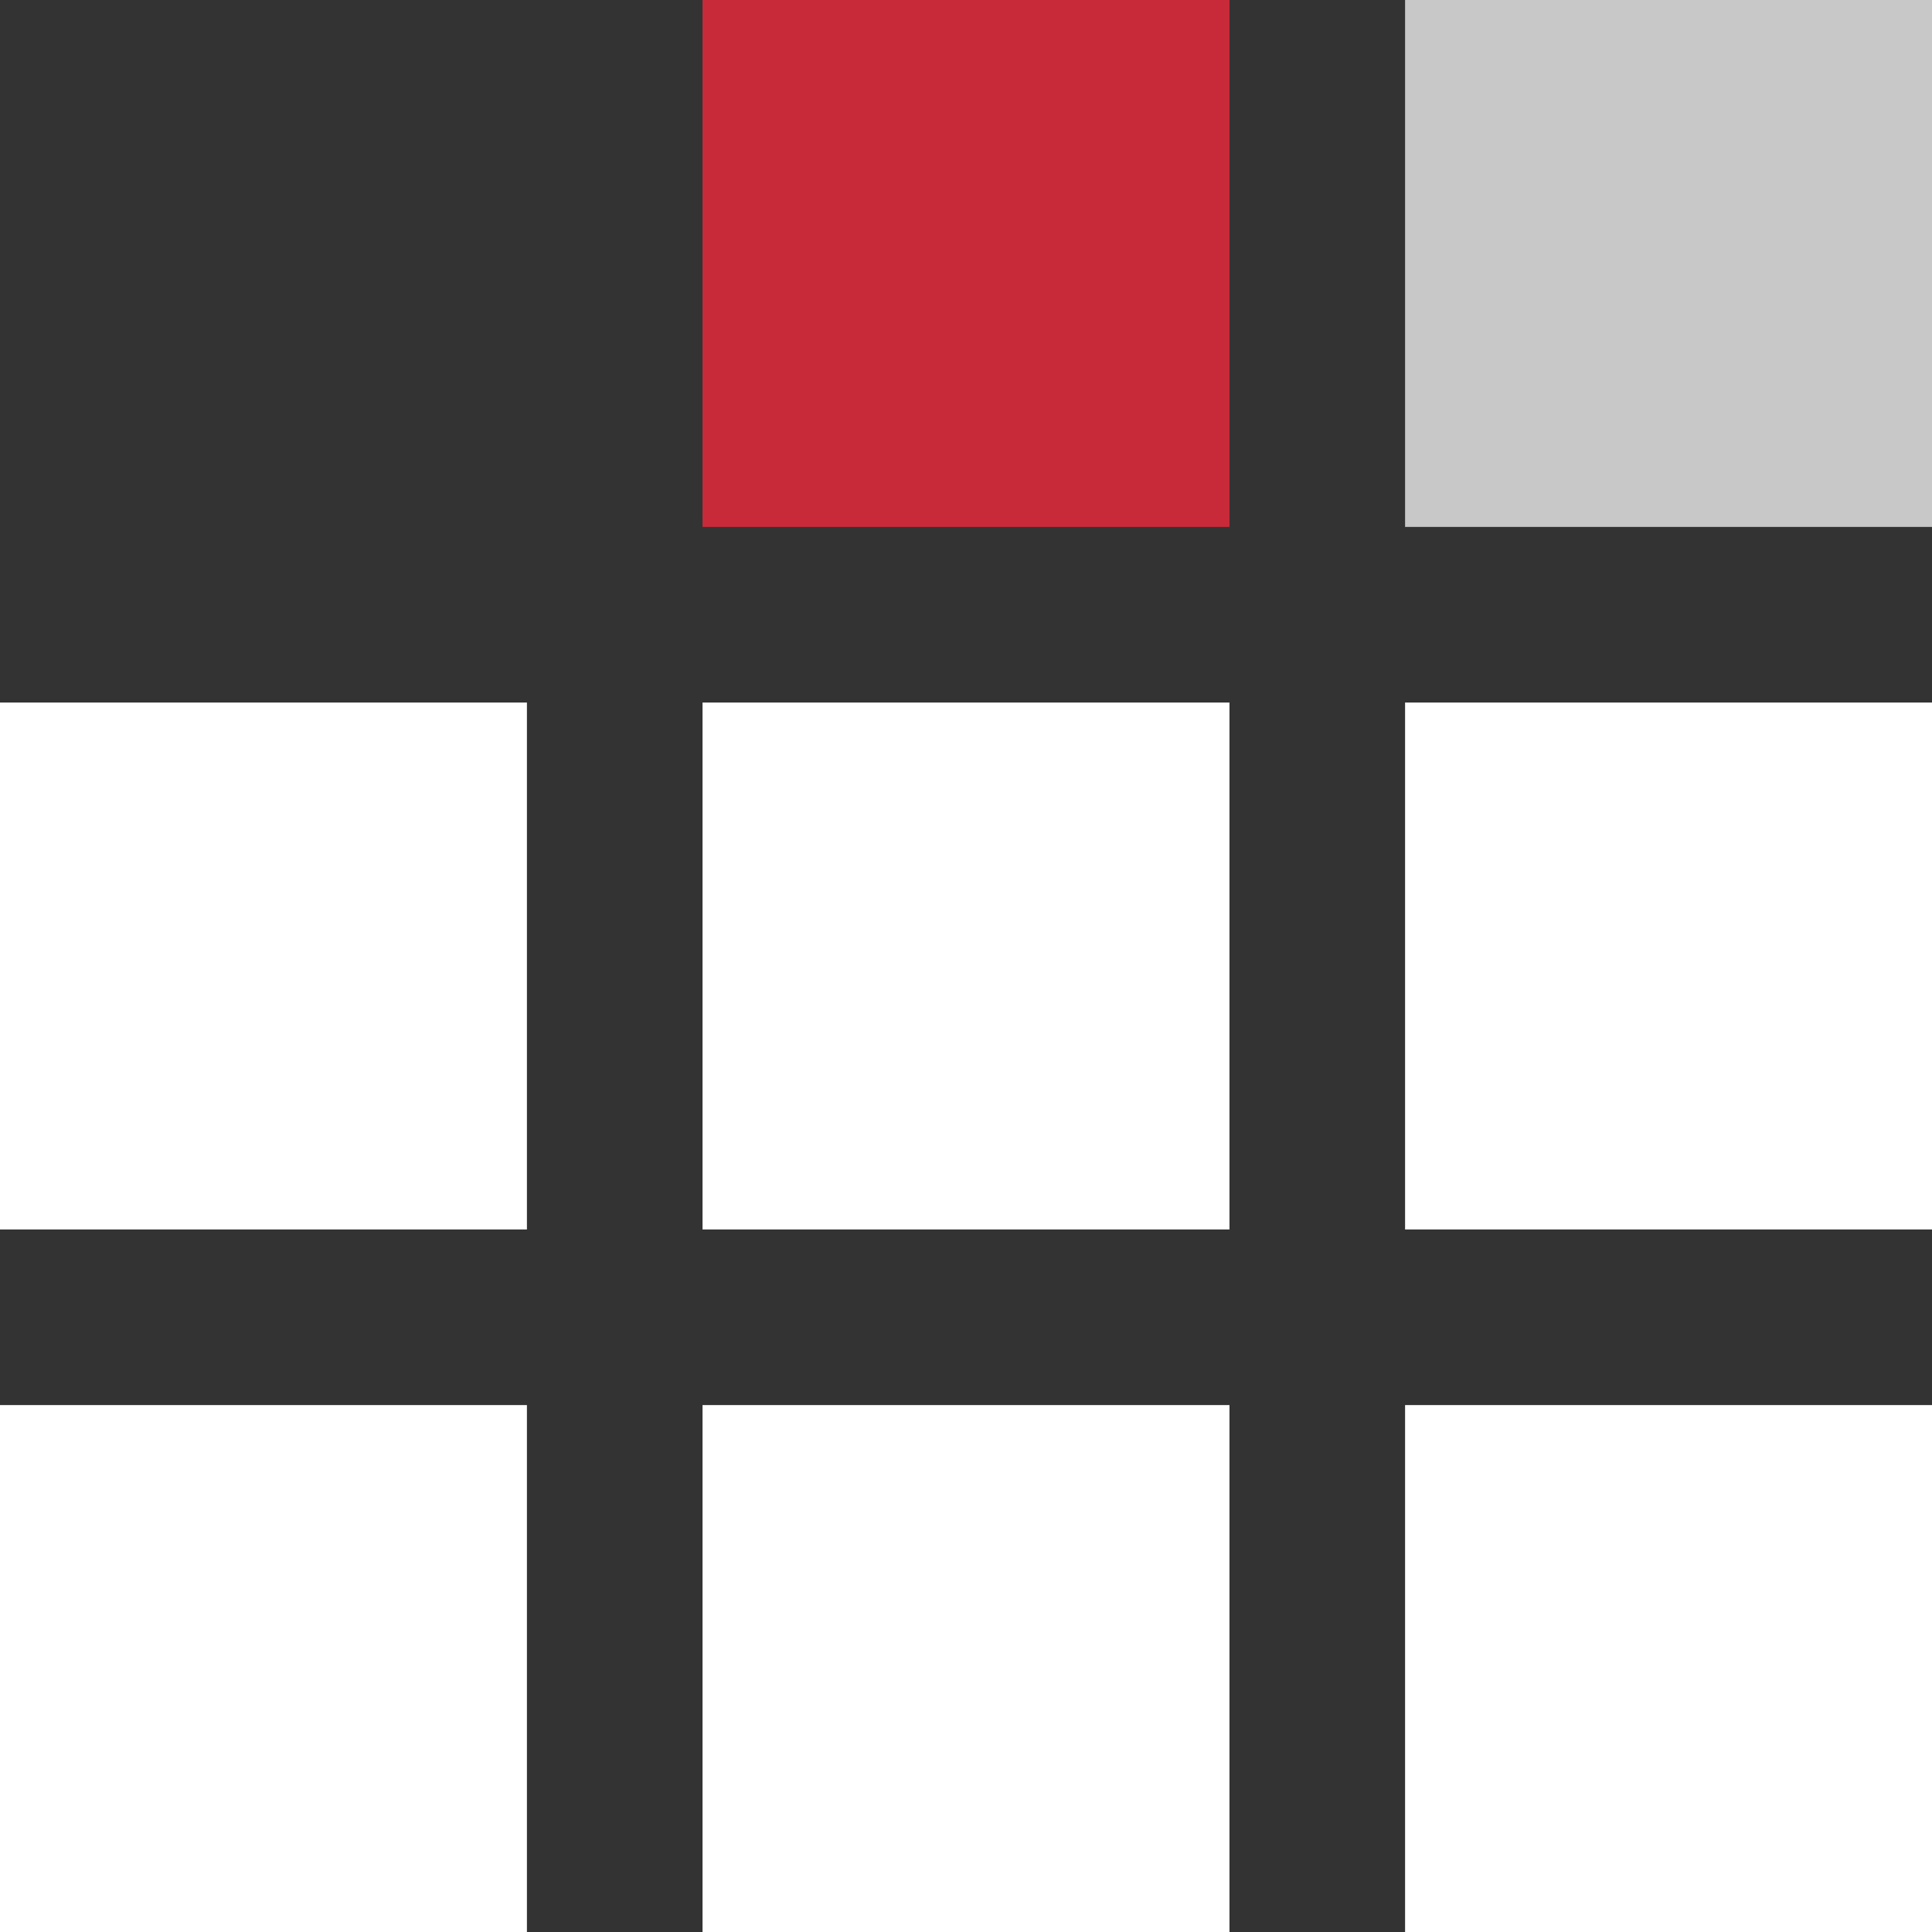 <?xml version="1.0" encoding="UTF-8" standalone="no"?>
<svg xmlns="http://www.w3.org/2000/svg" xmlns:xlink="http://www.w3.org/1999/xlink" xmlns:serif="http://www.serif.com/" width="100%" height="100%" viewBox="0 0 800 800" version="1.1" xml:space="preserve" style="fill-rule:evenodd;clip-rule:evenodd;stroke-linejoin:round;stroke-miterlimit:2;">
  <rect x="0" y="0" width="800" height="800" fill="#333333" stroke="none"/>
  <g id="Ebene_x0020_1">
    <g id="_658957784">
      <rect x="290.907" y="0" width="218.187" height="218.187" style="fill:#c92a39;"></rect>
      <rect x="0" y="290.907" width="218.187" height="218.187" style="fill:#fff;"></rect>
      <rect x="290.907" y="290.907" width="218.187" height="218.187" style="fill:#fff;"></rect>
      <rect x="581.813" y="0" width="218.187" height="218.187" style="fill:#c8c8c8;"></rect>
      <rect x="581.813" y="290.907" width="218.187" height="218.187" style="fill:#fff;"></rect>
      <rect x="0" y="581.813" width="218.187" height="218.187" style="fill:#fff;"></rect>
      <rect x="290.907" y="581.813" width="218.187" height="218.187" style="fill:#fff;"></rect>
      <rect x="581.813" y="581.813" width="218.187" height="218.187" style="fill:#fff;"></rect>
    </g>
  </g>
</svg>
